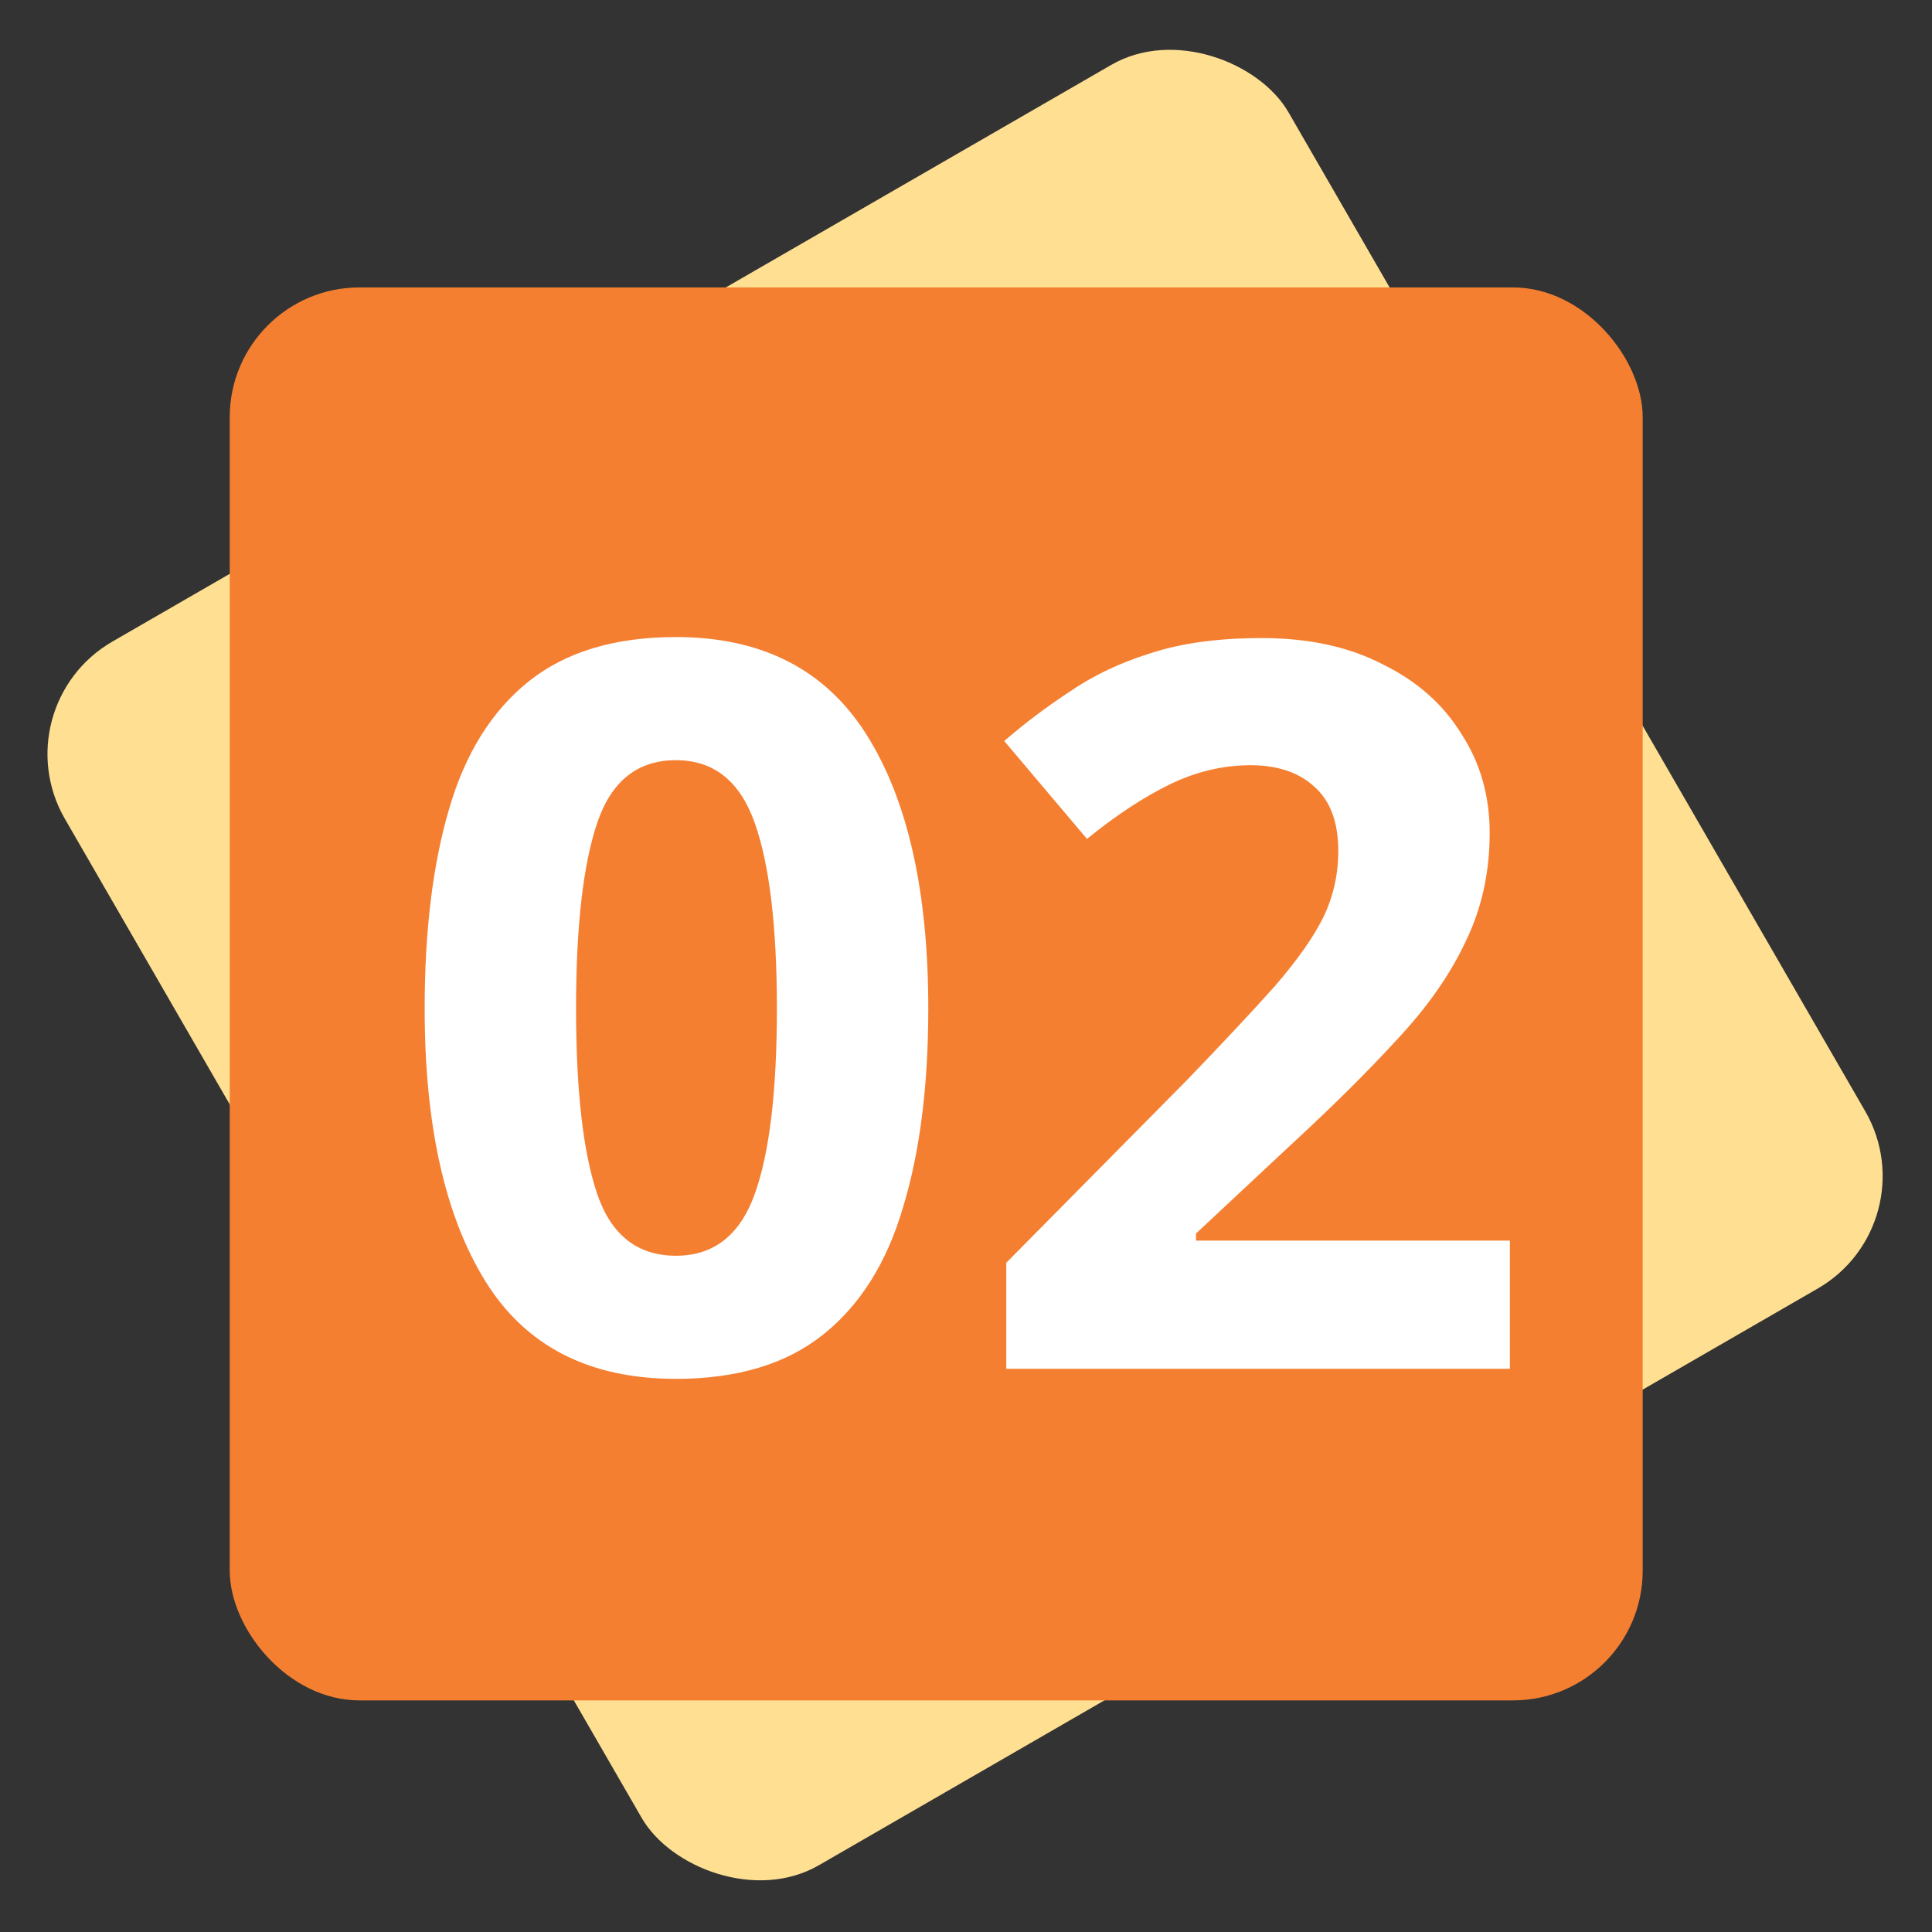 <svg width="134" height="134" viewBox="0 0 134 134" fill="none" xmlns="http://www.w3.org/2000/svg">
<rect x="0" y="0" width="134" height="134" fill="#333333" stroke="none"/>
<rect y="49" width="98" height="98" rx="9" transform="rotate(-30 0 49)" fill="#FFE092"/>
<rect x="15.934" y="19.936" width="98" height="98" rx="9" fill="#F57F31"/>
<path d="M64.384 69.945C64.384 75.312 63.8 79.909 62.634 83.736C61.514 87.562 59.67 90.502 57.104 92.555C54.537 94.609 51.13 95.635 46.884 95.635C40.864 95.635 36.454 93.372 33.654 88.846C30.854 84.319 29.454 78.019 29.454 69.945C29.454 64.579 30.014 59.982 31.134 56.156C32.254 52.282 34.097 49.319 36.664 47.266C39.23 45.212 42.637 44.185 46.884 44.185C52.857 44.185 57.267 46.449 60.114 50.975C62.96 55.502 64.384 61.825 64.384 69.945ZM39.954 69.945C39.954 75.639 40.444 79.932 41.424 82.826C42.404 85.672 44.224 87.096 46.884 87.096C49.497 87.096 51.317 85.672 52.344 82.826C53.37 79.979 53.884 75.686 53.884 69.945C53.884 64.252 53.37 59.959 52.344 57.066C51.317 54.172 49.497 52.725 46.884 52.725C44.224 52.725 42.404 54.172 41.424 57.066C40.444 59.959 39.954 64.252 39.954 69.945ZM104.722 94.936H69.792V87.585L82.322 74.915C84.842 72.302 86.872 70.132 88.412 68.406C89.952 66.632 91.072 65.046 91.772 63.645C92.472 62.199 92.822 60.659 92.822 59.026C92.822 57.019 92.262 55.526 91.142 54.545C90.069 53.566 88.599 53.075 86.732 53.075C84.819 53.075 82.952 53.519 81.132 54.406C79.312 55.292 77.399 56.552 75.392 58.185L69.652 51.395C71.052 50.182 72.569 49.039 74.202 47.965C75.835 46.846 77.702 45.959 79.802 45.306C81.949 44.605 84.516 44.255 87.502 44.255C90.769 44.255 93.569 44.862 95.902 46.075C98.282 47.242 100.102 48.852 101.362 50.906C102.669 52.912 103.322 55.199 103.322 57.766C103.322 60.519 102.762 63.039 101.642 65.326C100.569 67.612 98.982 69.876 96.882 72.115C94.829 74.356 92.332 76.829 89.392 79.535L82.952 85.555V86.046H104.722V94.936Z" fill="white"/>
</svg>
